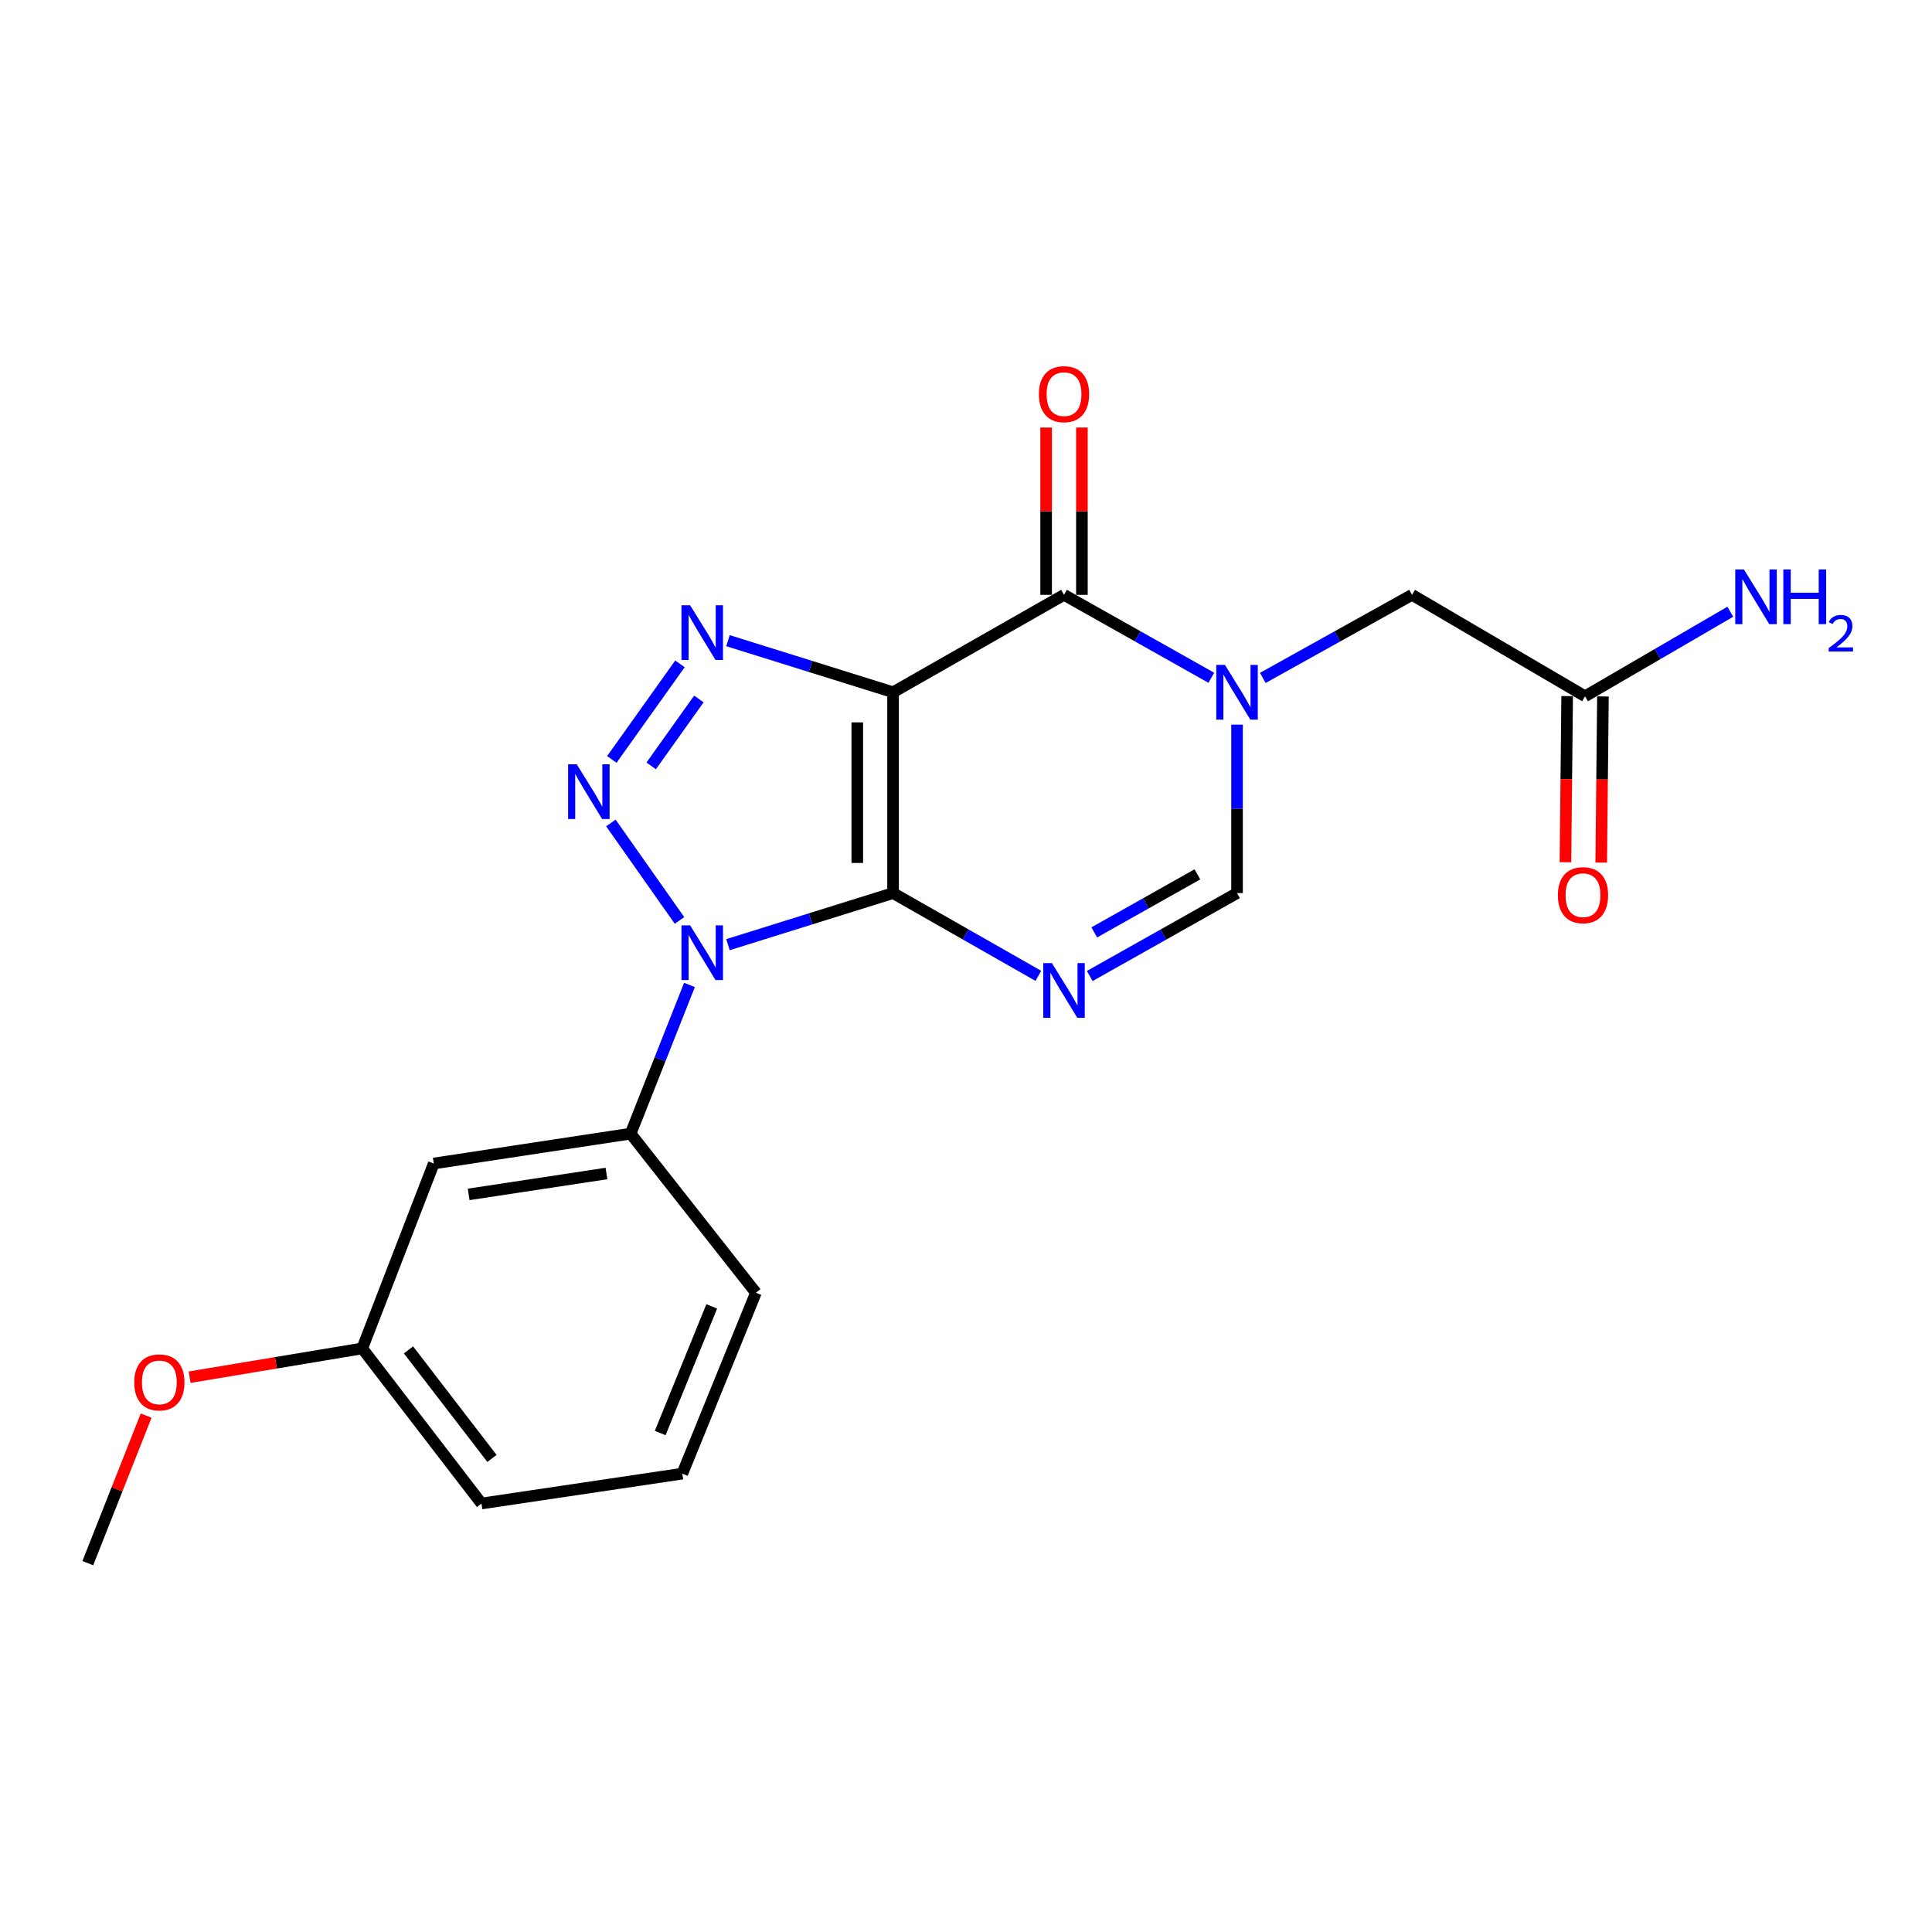 <?xml version='1.0' encoding='iso-8859-1'?>
<svg version='1.1' baseProfile='full'
              xmlns='http://www.w3.org/2000/svg'
                      xmlns:rdkit='http://www.rdkit.org/xml'
                      xmlns:xlink='http://www.w3.org/1999/xlink'
                  xml:space='preserve'
width='1000px' height='1000px' viewBox='0 0 1000 1000'>
<!-- END OF HEADER -->
<rect style='opacity:1.0;fill:#FFFFFF;stroke:none' width='1000' height='1000' x='0' y='0'> </rect>
<path class='bond-0' d='M 462.248,462.261 L 462.248,358.309' style='fill:none;fill-rule:evenodd;stroke:#000000;stroke-width:6px;stroke-linecap:butt;stroke-linejoin:miter;stroke-opacity:1' />
<path class='bond-0' d='M 443.725,446.668 L 443.725,373.902' style='fill:none;fill-rule:evenodd;stroke:#000000;stroke-width:6px;stroke-linecap:butt;stroke-linejoin:miter;stroke-opacity:1' />
<path class='bond-1' d='M 462.248,462.261 L 419.524,475.609' style='fill:none;fill-rule:evenodd;stroke:#000000;stroke-width:6px;stroke-linecap:butt;stroke-linejoin:miter;stroke-opacity:1' />
<path class='bond-1' d='M 419.524,475.609 L 376.799,488.957' style='fill:none;fill-rule:evenodd;stroke:#0000FF;stroke-width:6px;stroke-linecap:butt;stroke-linejoin:miter;stroke-opacity:1' />
<path class='bond-4' d='M 462.248,462.261 L 499.847,483.682' style='fill:none;fill-rule:evenodd;stroke:#000000;stroke-width:6px;stroke-linecap:butt;stroke-linejoin:miter;stroke-opacity:1' />
<path class='bond-4' d='M 499.847,483.682 L 537.447,505.103' style='fill:none;fill-rule:evenodd;stroke:#0000FF;stroke-width:6px;stroke-linecap:butt;stroke-linejoin:miter;stroke-opacity:1' />
<path class='bond-3' d='M 462.248,358.309 L 419.524,344.957' style='fill:none;fill-rule:evenodd;stroke:#000000;stroke-width:6px;stroke-linecap:butt;stroke-linejoin:miter;stroke-opacity:1' />
<path class='bond-3' d='M 419.524,344.957 L 376.8,331.604' style='fill:none;fill-rule:evenodd;stroke:#0000FF;stroke-width:6px;stroke-linecap:butt;stroke-linejoin:miter;stroke-opacity:1' />
<path class='bond-5' d='M 462.248,358.309 L 550.733,307.887' style='fill:none;fill-rule:evenodd;stroke:#000000;stroke-width:6px;stroke-linecap:butt;stroke-linejoin:miter;stroke-opacity:1' />
<path class='bond-2' d='M 351.708,476.412 L 316.192,425.968' style='fill:none;fill-rule:evenodd;stroke:#0000FF;stroke-width:6px;stroke-linecap:butt;stroke-linejoin:miter;stroke-opacity:1' />
<path class='bond-8' d='M 356.872,509.799 L 341.639,548.285' style='fill:none;fill-rule:evenodd;stroke:#0000FF;stroke-width:6px;stroke-linecap:butt;stroke-linejoin:miter;stroke-opacity:1' />
<path class='bond-8' d='M 341.639,548.285 L 326.407,586.772' style='fill:none;fill-rule:evenodd;stroke:#000000;stroke-width:6px;stroke-linecap:butt;stroke-linejoin:miter;stroke-opacity:1' />
<path class='bond-21' d='M 316.682,393.083 L 351.943,343.614' style='fill:none;fill-rule:evenodd;stroke:#0000FF;stroke-width:6px;stroke-linecap:butt;stroke-linejoin:miter;stroke-opacity:1' />
<path class='bond-21' d='M 337.054,396.413 L 361.737,361.785' style='fill:none;fill-rule:evenodd;stroke:#0000FF;stroke-width:6px;stroke-linecap:butt;stroke-linejoin:miter;stroke-opacity:1' />
<path class='bond-7' d='M 564.042,505.18 L 602.165,483.72' style='fill:none;fill-rule:evenodd;stroke:#0000FF;stroke-width:6px;stroke-linecap:butt;stroke-linejoin:miter;stroke-opacity:1' />
<path class='bond-7' d='M 602.165,483.72 L 640.288,462.261' style='fill:none;fill-rule:evenodd;stroke:#000000;stroke-width:6px;stroke-linecap:butt;stroke-linejoin:miter;stroke-opacity:1' />
<path class='bond-7' d='M 566.393,482.602 L 593.079,467.58' style='fill:none;fill-rule:evenodd;stroke:#0000FF;stroke-width:6px;stroke-linecap:butt;stroke-linejoin:miter;stroke-opacity:1' />
<path class='bond-7' d='M 593.079,467.58 L 619.766,452.558' style='fill:none;fill-rule:evenodd;stroke:#000000;stroke-width:6px;stroke-linecap:butt;stroke-linejoin:miter;stroke-opacity:1' />
<path class='bond-12' d='M 559.994,307.887 L 559.994,264.591' style='fill:none;fill-rule:evenodd;stroke:#000000;stroke-width:6px;stroke-linecap:butt;stroke-linejoin:miter;stroke-opacity:1' />
<path class='bond-12' d='M 559.994,264.591 L 559.994,221.295' style='fill:none;fill-rule:evenodd;stroke:#FF0000;stroke-width:6px;stroke-linecap:butt;stroke-linejoin:miter;stroke-opacity:1' />
<path class='bond-12' d='M 541.472,307.887 L 541.472,264.591' style='fill:none;fill-rule:evenodd;stroke:#000000;stroke-width:6px;stroke-linecap:butt;stroke-linejoin:miter;stroke-opacity:1' />
<path class='bond-12' d='M 541.472,264.591 L 541.472,221.295' style='fill:none;fill-rule:evenodd;stroke:#FF0000;stroke-width:6px;stroke-linecap:butt;stroke-linejoin:miter;stroke-opacity:1' />
<path class='bond-22' d='M 550.733,307.887 L 588.856,329.352' style='fill:none;fill-rule:evenodd;stroke:#000000;stroke-width:6px;stroke-linecap:butt;stroke-linejoin:miter;stroke-opacity:1' />
<path class='bond-22' d='M 588.856,329.352 L 626.979,350.816' style='fill:none;fill-rule:evenodd;stroke:#0000FF;stroke-width:6px;stroke-linecap:butt;stroke-linejoin:miter;stroke-opacity:1' />
<path class='bond-6' d='M 640.288,375.068 L 640.288,418.664' style='fill:none;fill-rule:evenodd;stroke:#0000FF;stroke-width:6px;stroke-linecap:butt;stroke-linejoin:miter;stroke-opacity:1' />
<path class='bond-6' d='M 640.288,418.664 L 640.288,462.261' style='fill:none;fill-rule:evenodd;stroke:#000000;stroke-width:6px;stroke-linecap:butt;stroke-linejoin:miter;stroke-opacity:1' />
<path class='bond-9' d='M 653.62,350.888 L 692.241,329.388' style='fill:none;fill-rule:evenodd;stroke:#0000FF;stroke-width:6px;stroke-linecap:butt;stroke-linejoin:miter;stroke-opacity:1' />
<path class='bond-9' d='M 692.241,329.388 L 730.862,307.887' style='fill:none;fill-rule:evenodd;stroke:#000000;stroke-width:6px;stroke-linecap:butt;stroke-linejoin:miter;stroke-opacity:1' />
<path class='bond-10' d='M 326.407,586.772 L 224.514,602.227' style='fill:none;fill-rule:evenodd;stroke:#000000;stroke-width:6px;stroke-linecap:butt;stroke-linejoin:miter;stroke-opacity:1' />
<path class='bond-10' d='M 313.901,607.403 L 242.576,618.222' style='fill:none;fill-rule:evenodd;stroke:#000000;stroke-width:6px;stroke-linecap:butt;stroke-linejoin:miter;stroke-opacity:1' />
<path class='bond-16' d='M 326.407,586.772 L 391.256,669.124' style='fill:none;fill-rule:evenodd;stroke:#000000;stroke-width:6px;stroke-linecap:butt;stroke-linejoin:miter;stroke-opacity:1' />
<path class='bond-11' d='M 730.862,307.887 L 820.418,360.388' style='fill:none;fill-rule:evenodd;stroke:#000000;stroke-width:6px;stroke-linecap:butt;stroke-linejoin:miter;stroke-opacity:1' />
<path class='bond-15' d='M 224.514,602.227 L 187.49,697.947' style='fill:none;fill-rule:evenodd;stroke:#000000;stroke-width:6px;stroke-linecap:butt;stroke-linejoin:miter;stroke-opacity:1' />
<path class='bond-13' d='M 811.157,360.292 L 810.714,403.287' style='fill:none;fill-rule:evenodd;stroke:#000000;stroke-width:6px;stroke-linecap:butt;stroke-linejoin:miter;stroke-opacity:1' />
<path class='bond-13' d='M 810.714,403.287 L 810.271,446.281' style='fill:none;fill-rule:evenodd;stroke:#FF0000;stroke-width:6px;stroke-linecap:butt;stroke-linejoin:miter;stroke-opacity:1' />
<path class='bond-13' d='M 829.678,360.483 L 829.235,403.478' style='fill:none;fill-rule:evenodd;stroke:#000000;stroke-width:6px;stroke-linecap:butt;stroke-linejoin:miter;stroke-opacity:1' />
<path class='bond-13' d='M 829.235,403.478 L 828.793,446.472' style='fill:none;fill-rule:evenodd;stroke:#FF0000;stroke-width:6px;stroke-linecap:butt;stroke-linejoin:miter;stroke-opacity:1' />
<path class='bond-14' d='M 820.418,360.388 L 858.011,338.511' style='fill:none;fill-rule:evenodd;stroke:#000000;stroke-width:6px;stroke-linecap:butt;stroke-linejoin:miter;stroke-opacity:1' />
<path class='bond-14' d='M 858.011,338.511 L 895.604,316.635' style='fill:none;fill-rule:evenodd;stroke:#0000FF;stroke-width:6px;stroke-linecap:butt;stroke-linejoin:miter;stroke-opacity:1' />
<path class='bond-17' d='M 187.49,697.947 L 142.815,705.389' style='fill:none;fill-rule:evenodd;stroke:#000000;stroke-width:6px;stroke-linecap:butt;stroke-linejoin:miter;stroke-opacity:1' />
<path class='bond-17' d='M 142.815,705.389 L 98.14,712.831' style='fill:none;fill-rule:evenodd;stroke:#FF0000;stroke-width:6px;stroke-linecap:butt;stroke-linejoin:miter;stroke-opacity:1' />
<path class='bond-23' d='M 187.49,697.947 L 249.21,778.21' style='fill:none;fill-rule:evenodd;stroke:#000000;stroke-width:6px;stroke-linecap:butt;stroke-linejoin:miter;stroke-opacity:1' />
<path class='bond-23' d='M 211.431,698.695 L 254.635,754.88' style='fill:none;fill-rule:evenodd;stroke:#000000;stroke-width:6px;stroke-linecap:butt;stroke-linejoin:miter;stroke-opacity:1' />
<path class='bond-18' d='M 391.256,669.124 L 353.162,762.754' style='fill:none;fill-rule:evenodd;stroke:#000000;stroke-width:6px;stroke-linecap:butt;stroke-linejoin:miter;stroke-opacity:1' />
<path class='bond-18' d='M 368.385,676.188 L 341.719,741.729' style='fill:none;fill-rule:evenodd;stroke:#000000;stroke-width:6px;stroke-linecap:butt;stroke-linejoin:miter;stroke-opacity:1' />
<path class='bond-20' d='M 75.647,732.717 L 60.551,770.899' style='fill:none;fill-rule:evenodd;stroke:#FF0000;stroke-width:6px;stroke-linecap:butt;stroke-linejoin:miter;stroke-opacity:1' />
<path class='bond-20' d='M 60.551,770.899 L 45.455,809.081' style='fill:none;fill-rule:evenodd;stroke:#000000;stroke-width:6px;stroke-linecap:butt;stroke-linejoin:miter;stroke-opacity:1' />
<path class='bond-19' d='M 353.162,762.754 L 249.21,778.21' style='fill:none;fill-rule:evenodd;stroke:#000000;stroke-width:6px;stroke-linecap:butt;stroke-linejoin:miter;stroke-opacity:1' />
<path  class='atom-2' d='M 357.212 478.961
L 366.492 493.961
Q 367.412 495.441, 368.892 498.121
Q 370.372 500.801, 370.452 500.961
L 370.452 478.961
L 374.212 478.961
L 374.212 507.281
L 370.332 507.281
L 360.372 490.881
Q 359.212 488.961, 357.972 486.761
Q 356.772 484.561, 356.412 483.881
L 356.412 507.281
L 352.732 507.281
L 352.732 478.961
L 357.212 478.961
' fill='#0000FF'/>
<path  class='atom-3' d='M 298.527 395.61
L 307.807 410.61
Q 308.727 412.09, 310.207 414.77
Q 311.687 417.45, 311.767 417.61
L 311.767 395.61
L 315.527 395.61
L 315.527 423.93
L 311.647 423.93
L 301.687 407.53
Q 300.527 405.61, 299.287 403.41
Q 298.087 401.21, 297.727 400.53
L 297.727 423.93
L 294.047 423.93
L 294.047 395.61
L 298.527 395.61
' fill='#0000FF'/>
<path  class='atom-4' d='M 357.212 313.279
L 366.492 328.279
Q 367.412 329.759, 368.892 332.439
Q 370.372 335.119, 370.452 335.279
L 370.452 313.279
L 374.212 313.279
L 374.212 341.599
L 370.332 341.599
L 360.372 325.199
Q 359.212 323.279, 357.972 321.079
Q 356.772 318.879, 356.412 318.199
L 356.412 341.599
L 352.732 341.599
L 352.732 313.279
L 357.212 313.279
' fill='#0000FF'/>
<path  class='atom-5' d='M 544.473 498.512
L 553.753 513.512
Q 554.673 514.992, 556.153 517.672
Q 557.633 520.352, 557.713 520.512
L 557.713 498.512
L 561.473 498.512
L 561.473 526.832
L 557.593 526.832
L 547.633 510.432
Q 546.473 508.512, 545.233 506.312
Q 544.033 504.112, 543.673 503.432
L 543.673 526.832
L 539.993 526.832
L 539.993 498.512
L 544.473 498.512
' fill='#0000FF'/>
<path  class='atom-7' d='M 634.028 344.149
L 643.308 359.149
Q 644.228 360.629, 645.708 363.309
Q 647.188 365.989, 647.268 366.149
L 647.268 344.149
L 651.028 344.149
L 651.028 372.469
L 647.148 372.469
L 637.188 356.069
Q 636.028 354.149, 634.788 351.949
Q 633.588 349.749, 633.228 349.069
L 633.228 372.469
L 629.548 372.469
L 629.548 344.149
L 634.028 344.149
' fill='#0000FF'/>
<path  class='atom-13' d='M 537.733 204.016
Q 537.733 197.216, 541.093 193.416
Q 544.453 189.616, 550.733 189.616
Q 557.013 189.616, 560.373 193.416
Q 563.733 197.216, 563.733 204.016
Q 563.733 210.896, 560.333 214.816
Q 556.933 218.696, 550.733 218.696
Q 544.493 218.696, 541.093 214.816
Q 537.733 210.936, 537.733 204.016
M 550.733 215.496
Q 555.053 215.496, 557.373 212.616
Q 559.733 209.696, 559.733 204.016
Q 559.733 198.456, 557.373 195.656
Q 555.053 192.816, 550.733 192.816
Q 546.413 192.816, 544.053 195.616
Q 541.733 198.416, 541.733 204.016
Q 541.733 209.736, 544.053 212.616
Q 546.413 215.496, 550.733 215.496
' fill='#FF0000'/>
<path  class='atom-14' d='M 806.358 463.349
Q 806.358 456.549, 809.718 452.749
Q 813.078 448.949, 819.358 448.949
Q 825.638 448.949, 828.998 452.749
Q 832.358 456.549, 832.358 463.349
Q 832.358 470.229, 828.958 474.149
Q 825.558 478.029, 819.358 478.029
Q 813.118 478.029, 809.718 474.149
Q 806.358 470.269, 806.358 463.349
M 819.358 474.829
Q 823.678 474.829, 825.998 471.949
Q 828.358 469.029, 828.358 463.349
Q 828.358 457.789, 825.998 454.989
Q 823.678 452.149, 819.358 452.149
Q 815.038 452.149, 812.678 454.949
Q 810.358 457.749, 810.358 463.349
Q 810.358 469.069, 812.678 471.949
Q 815.038 474.829, 819.358 474.829
' fill='#FF0000'/>
<path  class='atom-15' d='M 902.643 294.736
L 911.923 309.736
Q 912.843 311.216, 914.323 313.896
Q 915.803 316.576, 915.883 316.736
L 915.883 294.736
L 919.643 294.736
L 919.643 323.056
L 915.763 323.056
L 905.803 306.656
Q 904.643 304.736, 903.403 302.536
Q 902.203 300.336, 901.843 299.656
L 901.843 323.056
L 898.163 323.056
L 898.163 294.736
L 902.643 294.736
' fill='#0000FF'/>
<path  class='atom-15' d='M 923.043 294.736
L 926.883 294.736
L 926.883 306.776
L 941.363 306.776
L 941.363 294.736
L 945.203 294.736
L 945.203 323.056
L 941.363 323.056
L 941.363 309.976
L 926.883 309.976
L 926.883 323.056
L 923.043 323.056
L 923.043 294.736
' fill='#0000FF'/>
<path  class='atom-15' d='M 946.576 322.062
Q 947.262 320.293, 948.899 319.317
Q 950.536 318.313, 952.806 318.313
Q 955.631 318.313, 957.215 319.845
Q 958.799 321.376, 958.799 324.095
Q 958.799 326.867, 956.74 329.454
Q 954.707 332.041, 950.483 335.104
L 959.116 335.104
L 959.116 337.216
L 946.523 337.216
L 946.523 335.447
Q 950.008 332.965, 952.067 331.117
Q 954.153 329.269, 955.156 327.606
Q 956.159 325.943, 956.159 324.227
Q 956.159 322.432, 955.261 321.429
Q 954.364 320.425, 952.806 320.425
Q 951.301 320.425, 950.298 321.033
Q 949.295 321.64, 948.582 322.986
L 946.576 322.062
' fill='#0000FF'/>
<path  class='atom-18' d='M 69.479 715.52
Q 69.479 708.72, 72.839 704.92
Q 76.199 701.12, 82.479 701.12
Q 88.759 701.12, 92.119 704.92
Q 95.479 708.72, 95.479 715.52
Q 95.479 722.4, 92.079 726.32
Q 88.679 730.2, 82.479 730.2
Q 76.239 730.2, 72.839 726.32
Q 69.479 722.44, 69.479 715.52
M 82.479 727
Q 86.799 727, 89.119 724.12
Q 91.479 721.2, 91.479 715.52
Q 91.479 709.96, 89.119 707.16
Q 86.799 704.32, 82.479 704.32
Q 78.159 704.32, 75.799 707.12
Q 73.479 709.92, 73.479 715.52
Q 73.479 721.24, 75.799 724.12
Q 78.159 727, 82.479 727
' fill='#FF0000'/>
</svg>
